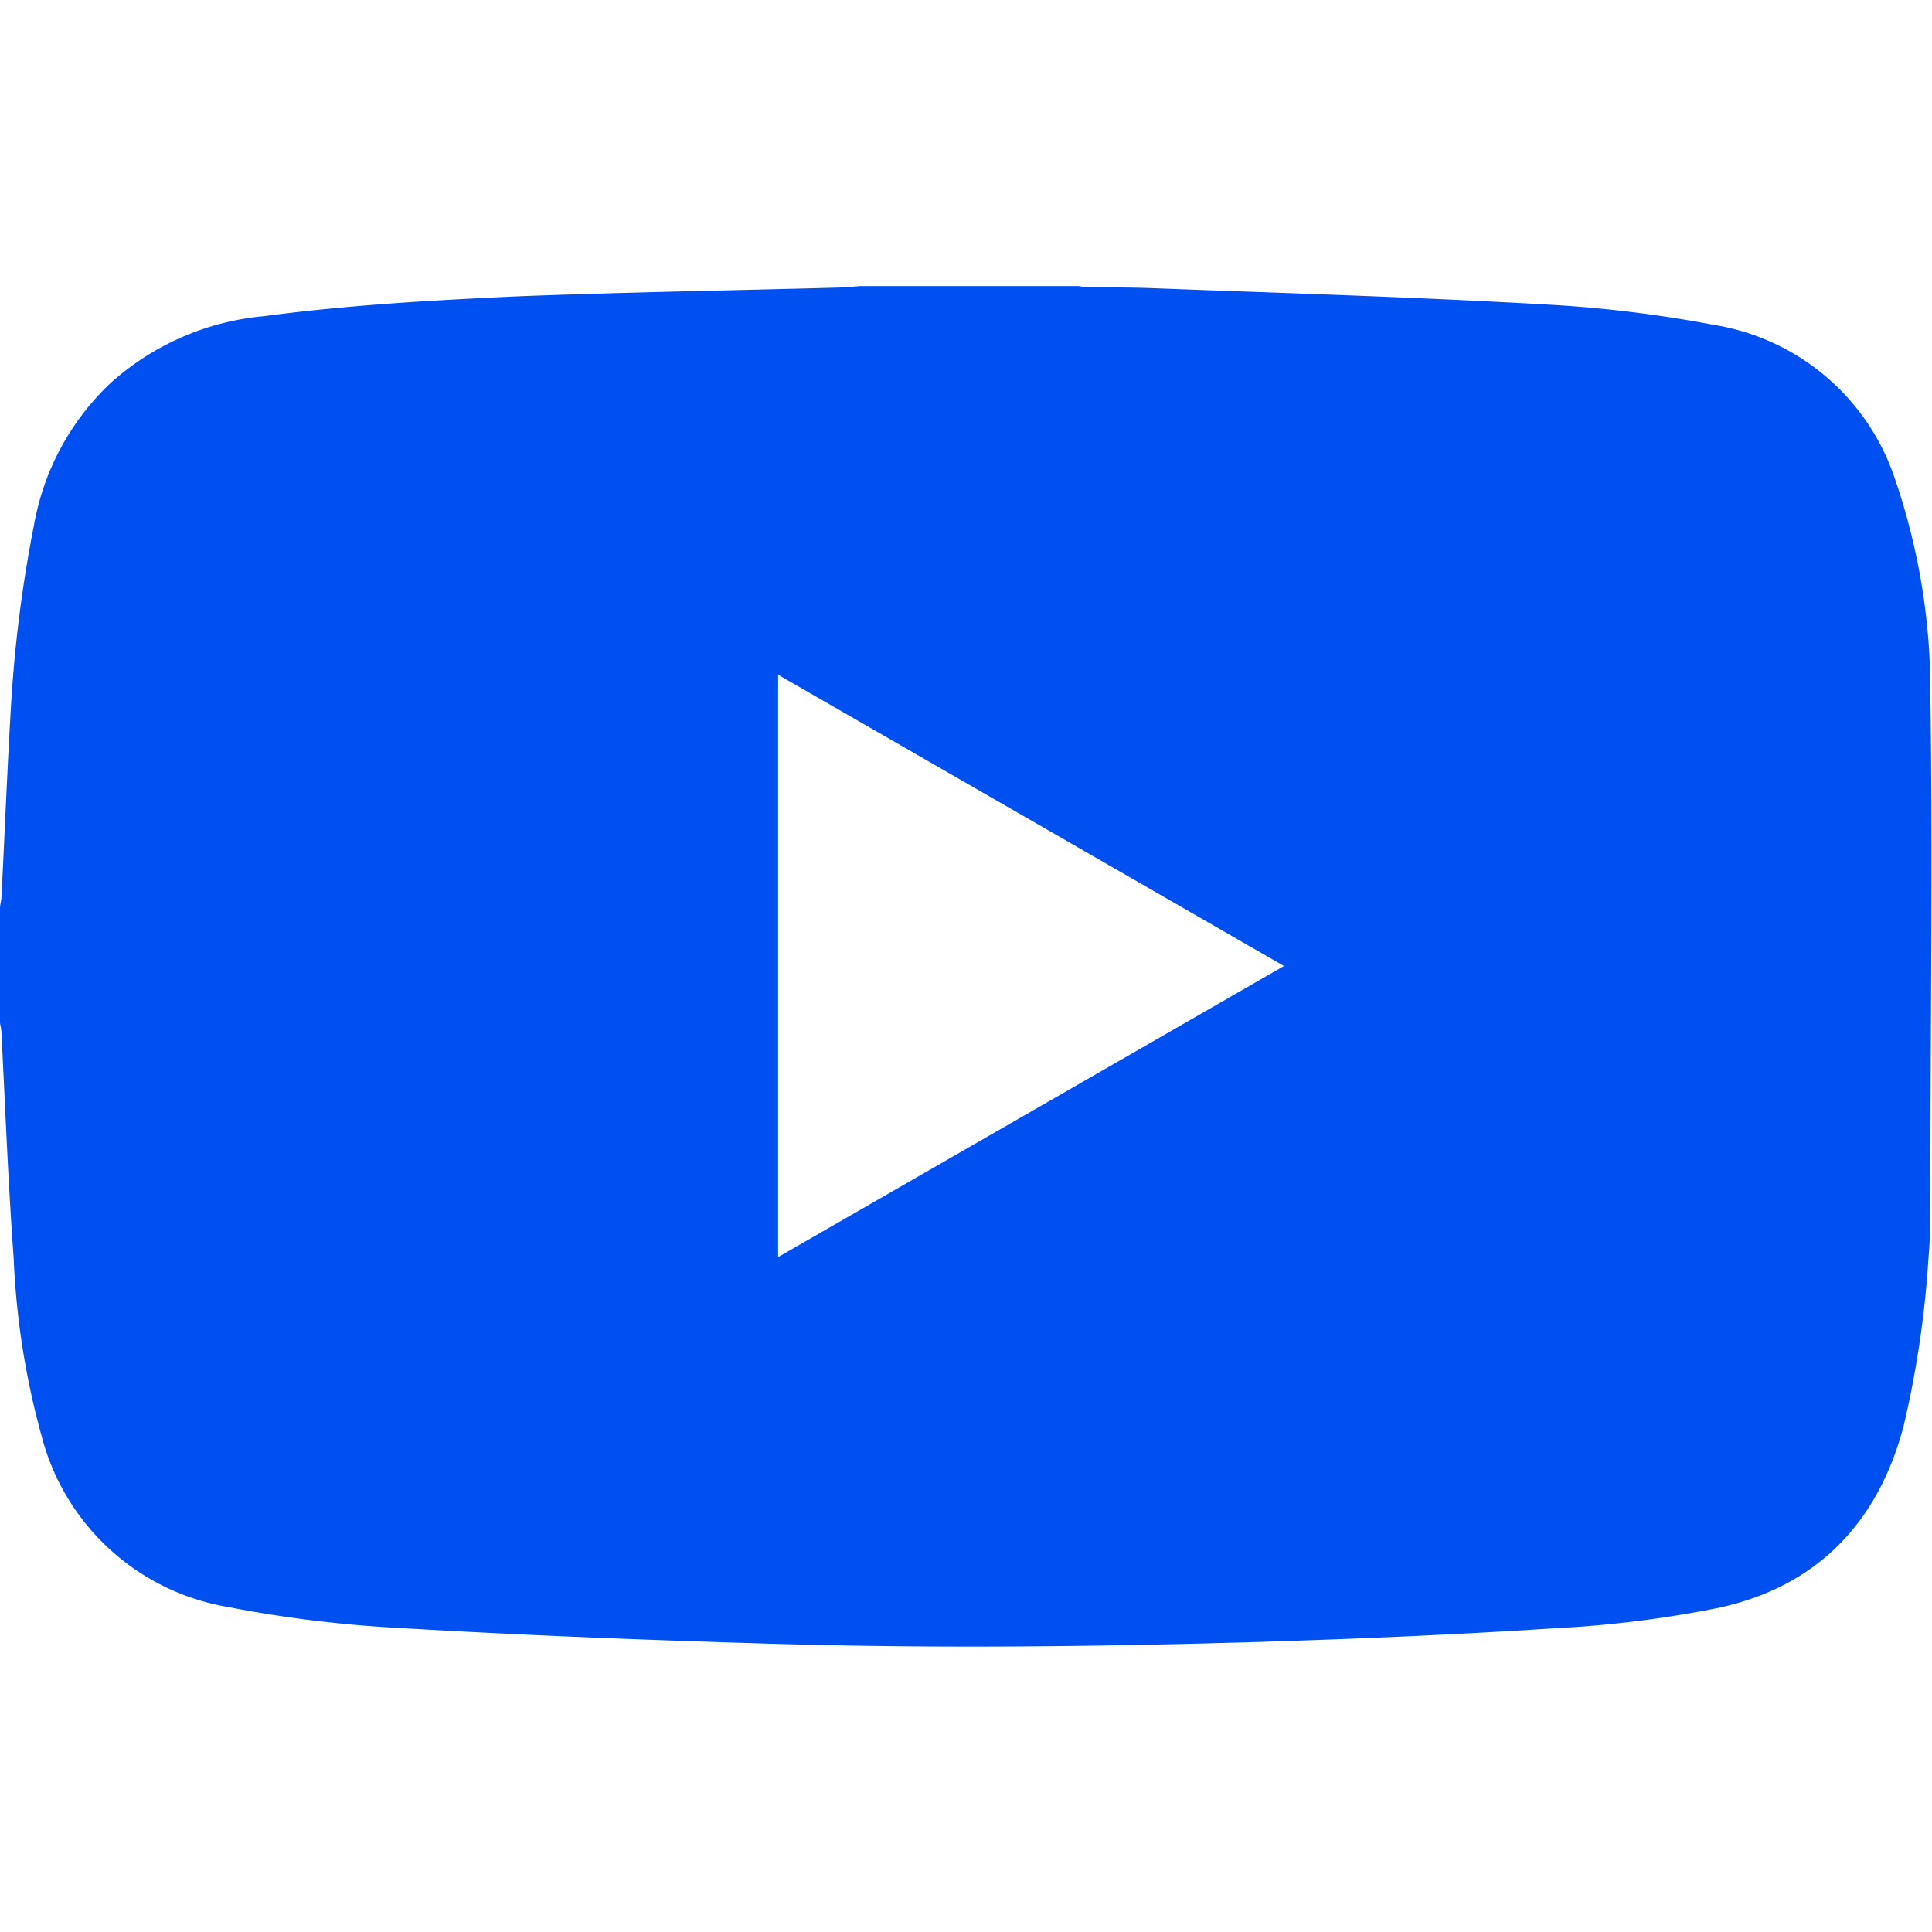 <?xml version="1.0" encoding="UTF-8"?> <svg xmlns="http://www.w3.org/2000/svg" id="Слой_1" data-name="Слой 1" viewBox="0 0 120 120"> <defs> <style>.cls-1{fill:#004ff1;}</style> </defs> <g id="_3mcH69.tif" data-name="3mcH69.tif"> <path class="cls-1" d="M53.43,17.77H67a5.4,5.4,0,0,0,.69.08c1.38,0,2.77,0,4.16.06,8,.3,16.07.54,24.1,1a78.94,78.94,0,0,1,10.51,1.27,14.24,14.24,0,0,1,11.23,9.54,40.68,40.68,0,0,1,2.21,13.52c.15,10.32,0,20.65,0,31,0,1.3,0,2.61-.12,3.91a62,62,0,0,1-1.54,10.41c-1.57,6-5.39,10-11.52,11.31a69.31,69.31,0,0,1-10.26,1.27c-6.16.4-12.32.66-18.49.85-9.85.29-19.72.4-29.57.12-7.91-.23-15.81-.53-23.7-1A76.31,76.31,0,0,1,14.2,99.82,14.44,14.44,0,0,1,2.61,89.29,49.12,49.12,0,0,1,.85,78.16c-.34-4.65-.52-9.31-.76-14,0-.21-.06-.42-.09-.63V56.42c0-.23.08-.46.09-.69C.3,51.62.46,47.51.71,43.4a83.22,83.22,0,0,1,1.4-10.78,15.94,15.94,0,0,1,4.74-8.81,16.47,16.47,0,0,1,9.53-4.17c5.29-.7,10.61-1,15.93-1.24,6.61-.25,13.23-.36,19.84-.54C52.58,17.85,53,17.8,53.43,17.77Zm-5.1,24.14V78.08L79.75,60Z"></path> </g> </svg> 